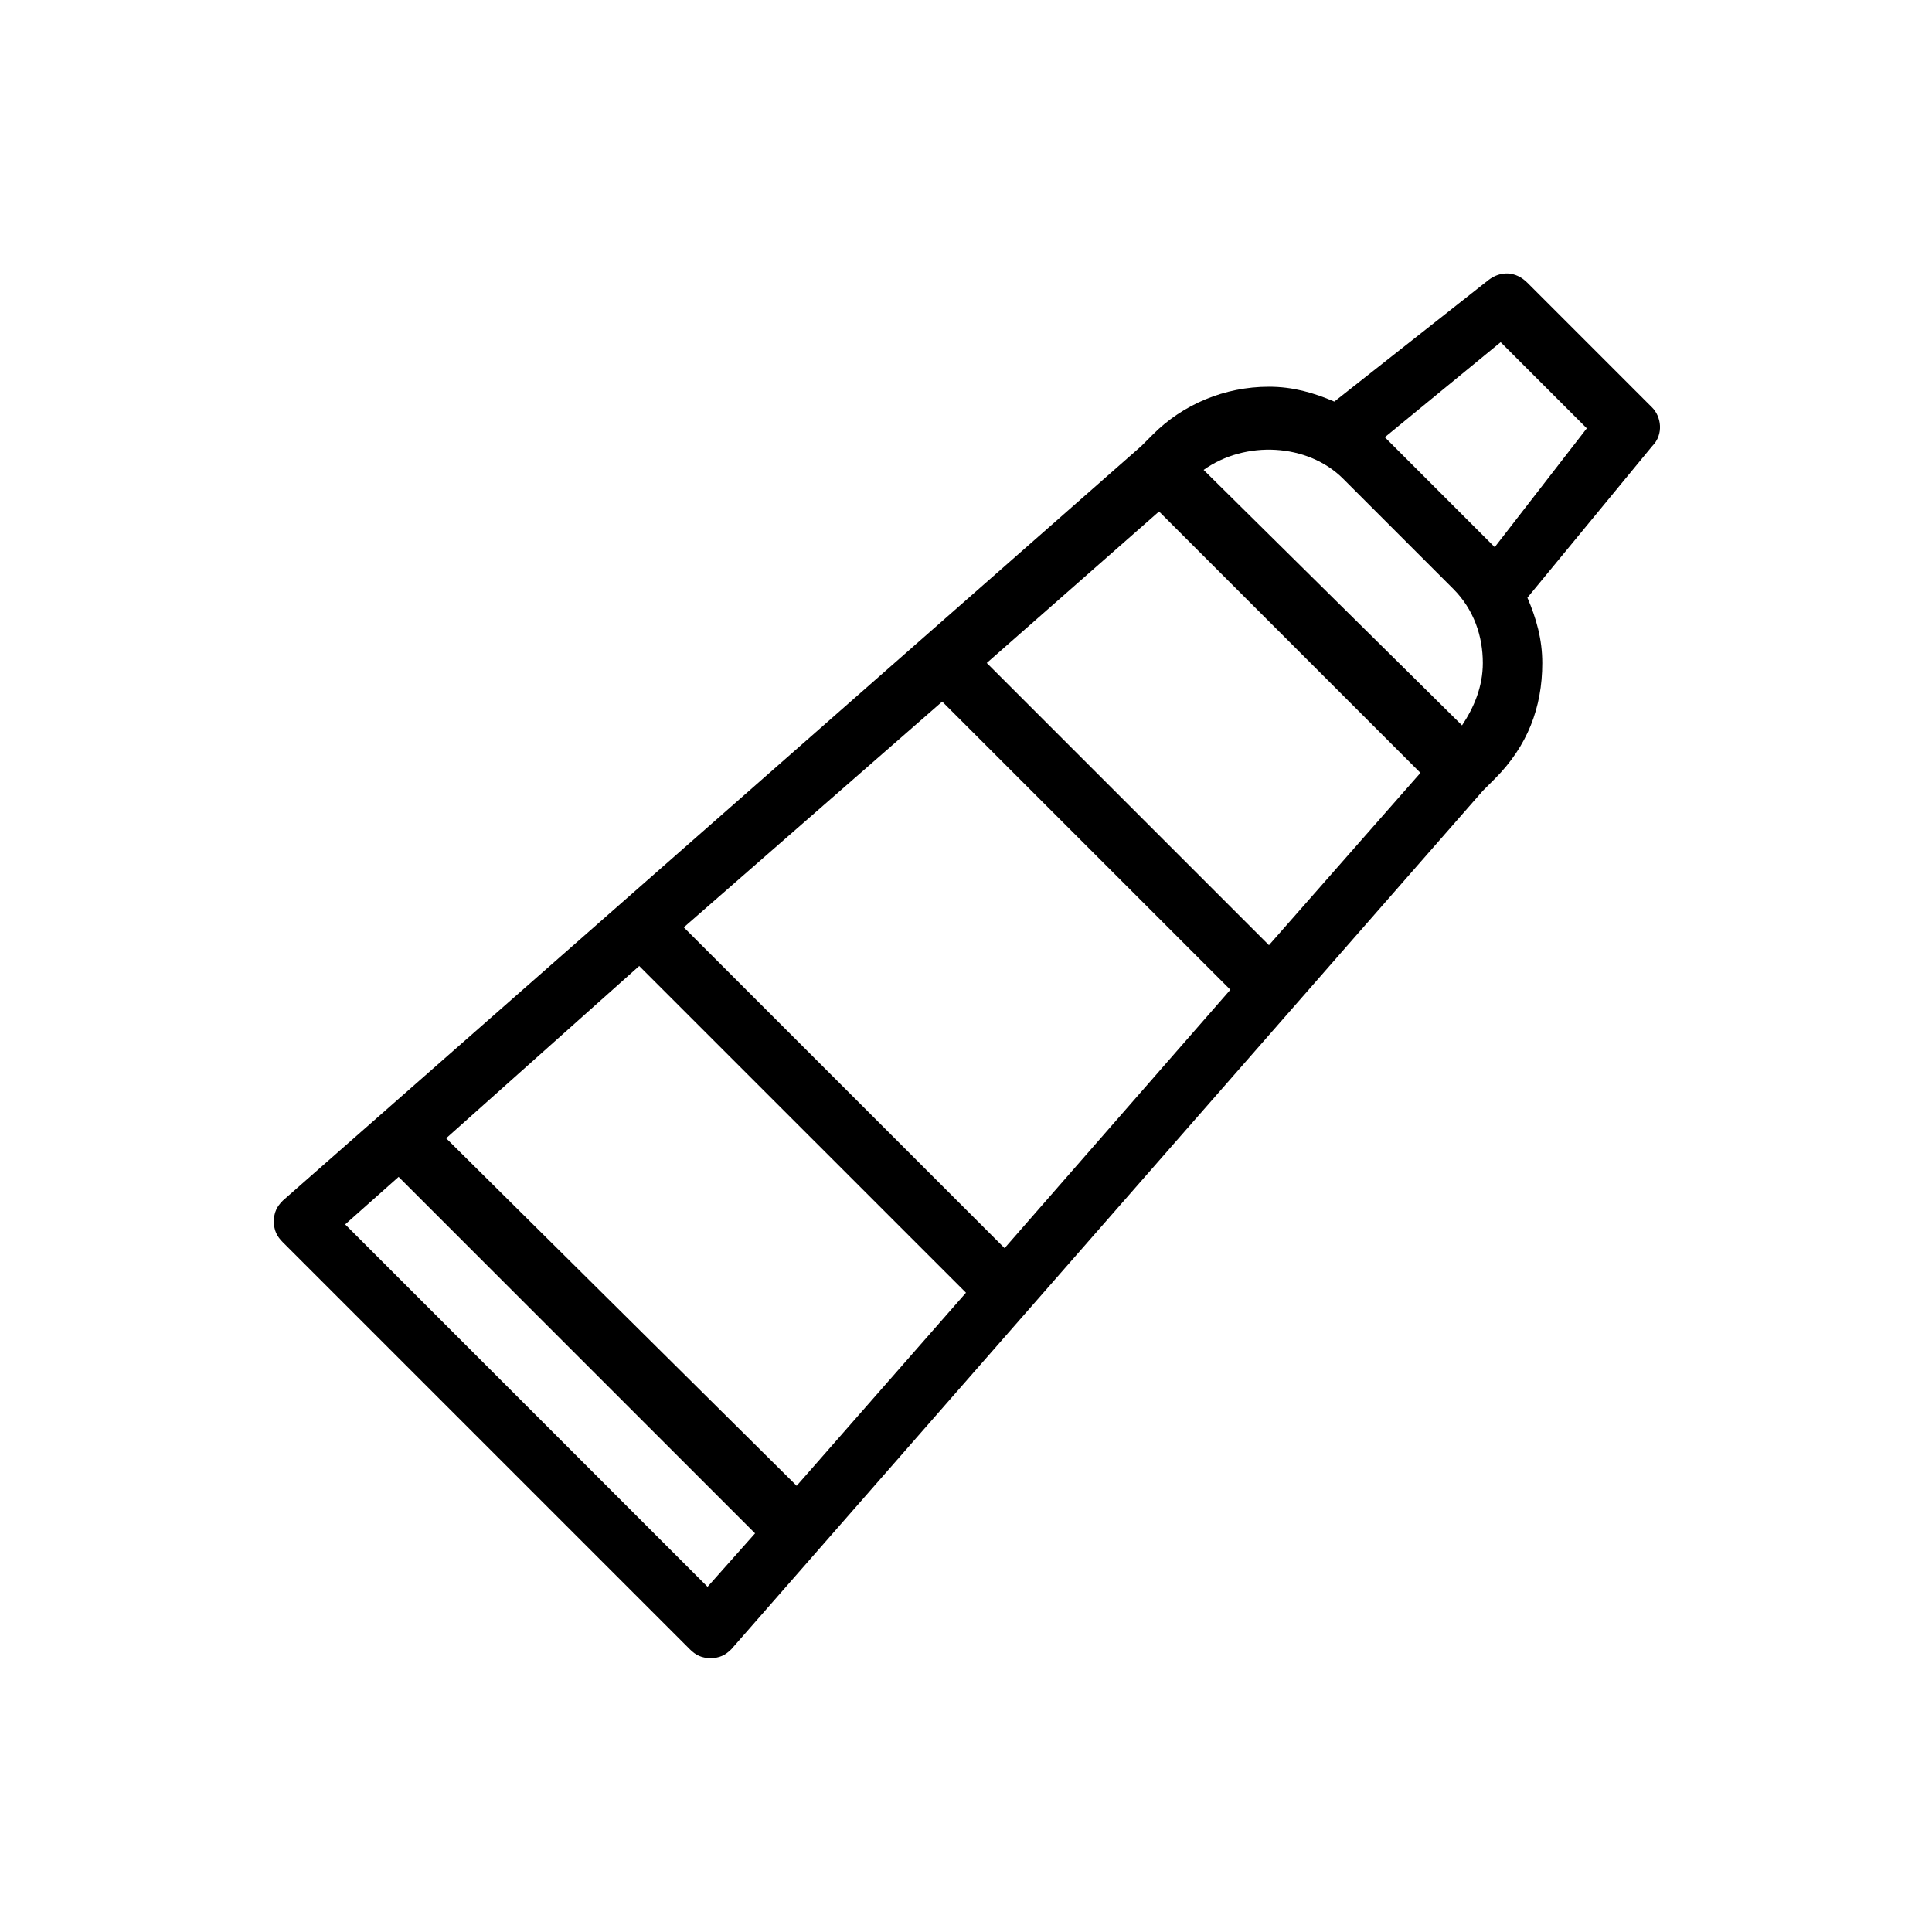 <?xml version="1.0" encoding="UTF-8"?>
<!-- Uploaded to: SVG Repo, www.svgrepo.com, Generator: SVG Repo Mixer Tools -->
<svg fill="#000000" width="800px" height="800px" version="1.1" viewBox="144 144 512 512" xmlns="http://www.w3.org/2000/svg">
 <path d="m581.84 252-33.062-33.062c-3.148-3.148-7.086-3.148-10.234-0.789l-40.934 32.277c-5.512-2.363-11.02-3.938-17.32-3.938-11.809 0-22.828 4.723-30.699 12.594l-3.148 3.148-227.5 199.95c-1.574 1.574-2.363 3.148-2.363 5.512s0.789 3.938 2.363 5.512l107.85 107.85c1.574 1.574 3.148 2.363 5.512 2.363s3.938-0.789 5.512-2.363l199.16-227.5 3.148-3.148c8.66-8.66 12.594-18.895 12.594-30.699 0-6.297-1.574-11.809-3.938-17.32l33.062-40.148c3.148-3.152 2.359-7.875 0-10.238zm-81.871 18.895 29.125 29.125c5.512 5.512 7.871 12.594 7.871 19.68 0 6.297-2.363 11.809-5.512 16.531l-68.48-67.699c11.02-7.871 27.551-7.086 36.996 2.363zm-89.742 203.88-85.016-85.016 68.488-59.828 76.359 76.359zm-10.23 11.809-44.871 51.168-92.891-92.102 51.168-45.656zm-68.488 77.934-96.039-96.039 14.168-12.594 94.465 94.465zm148.78-170.04-74.785-74.785 45.656-40.148 69.273 69.273zm59.828-105.48-29.125-29.125 30.699-25.191 22.828 22.828z"/>
</svg>